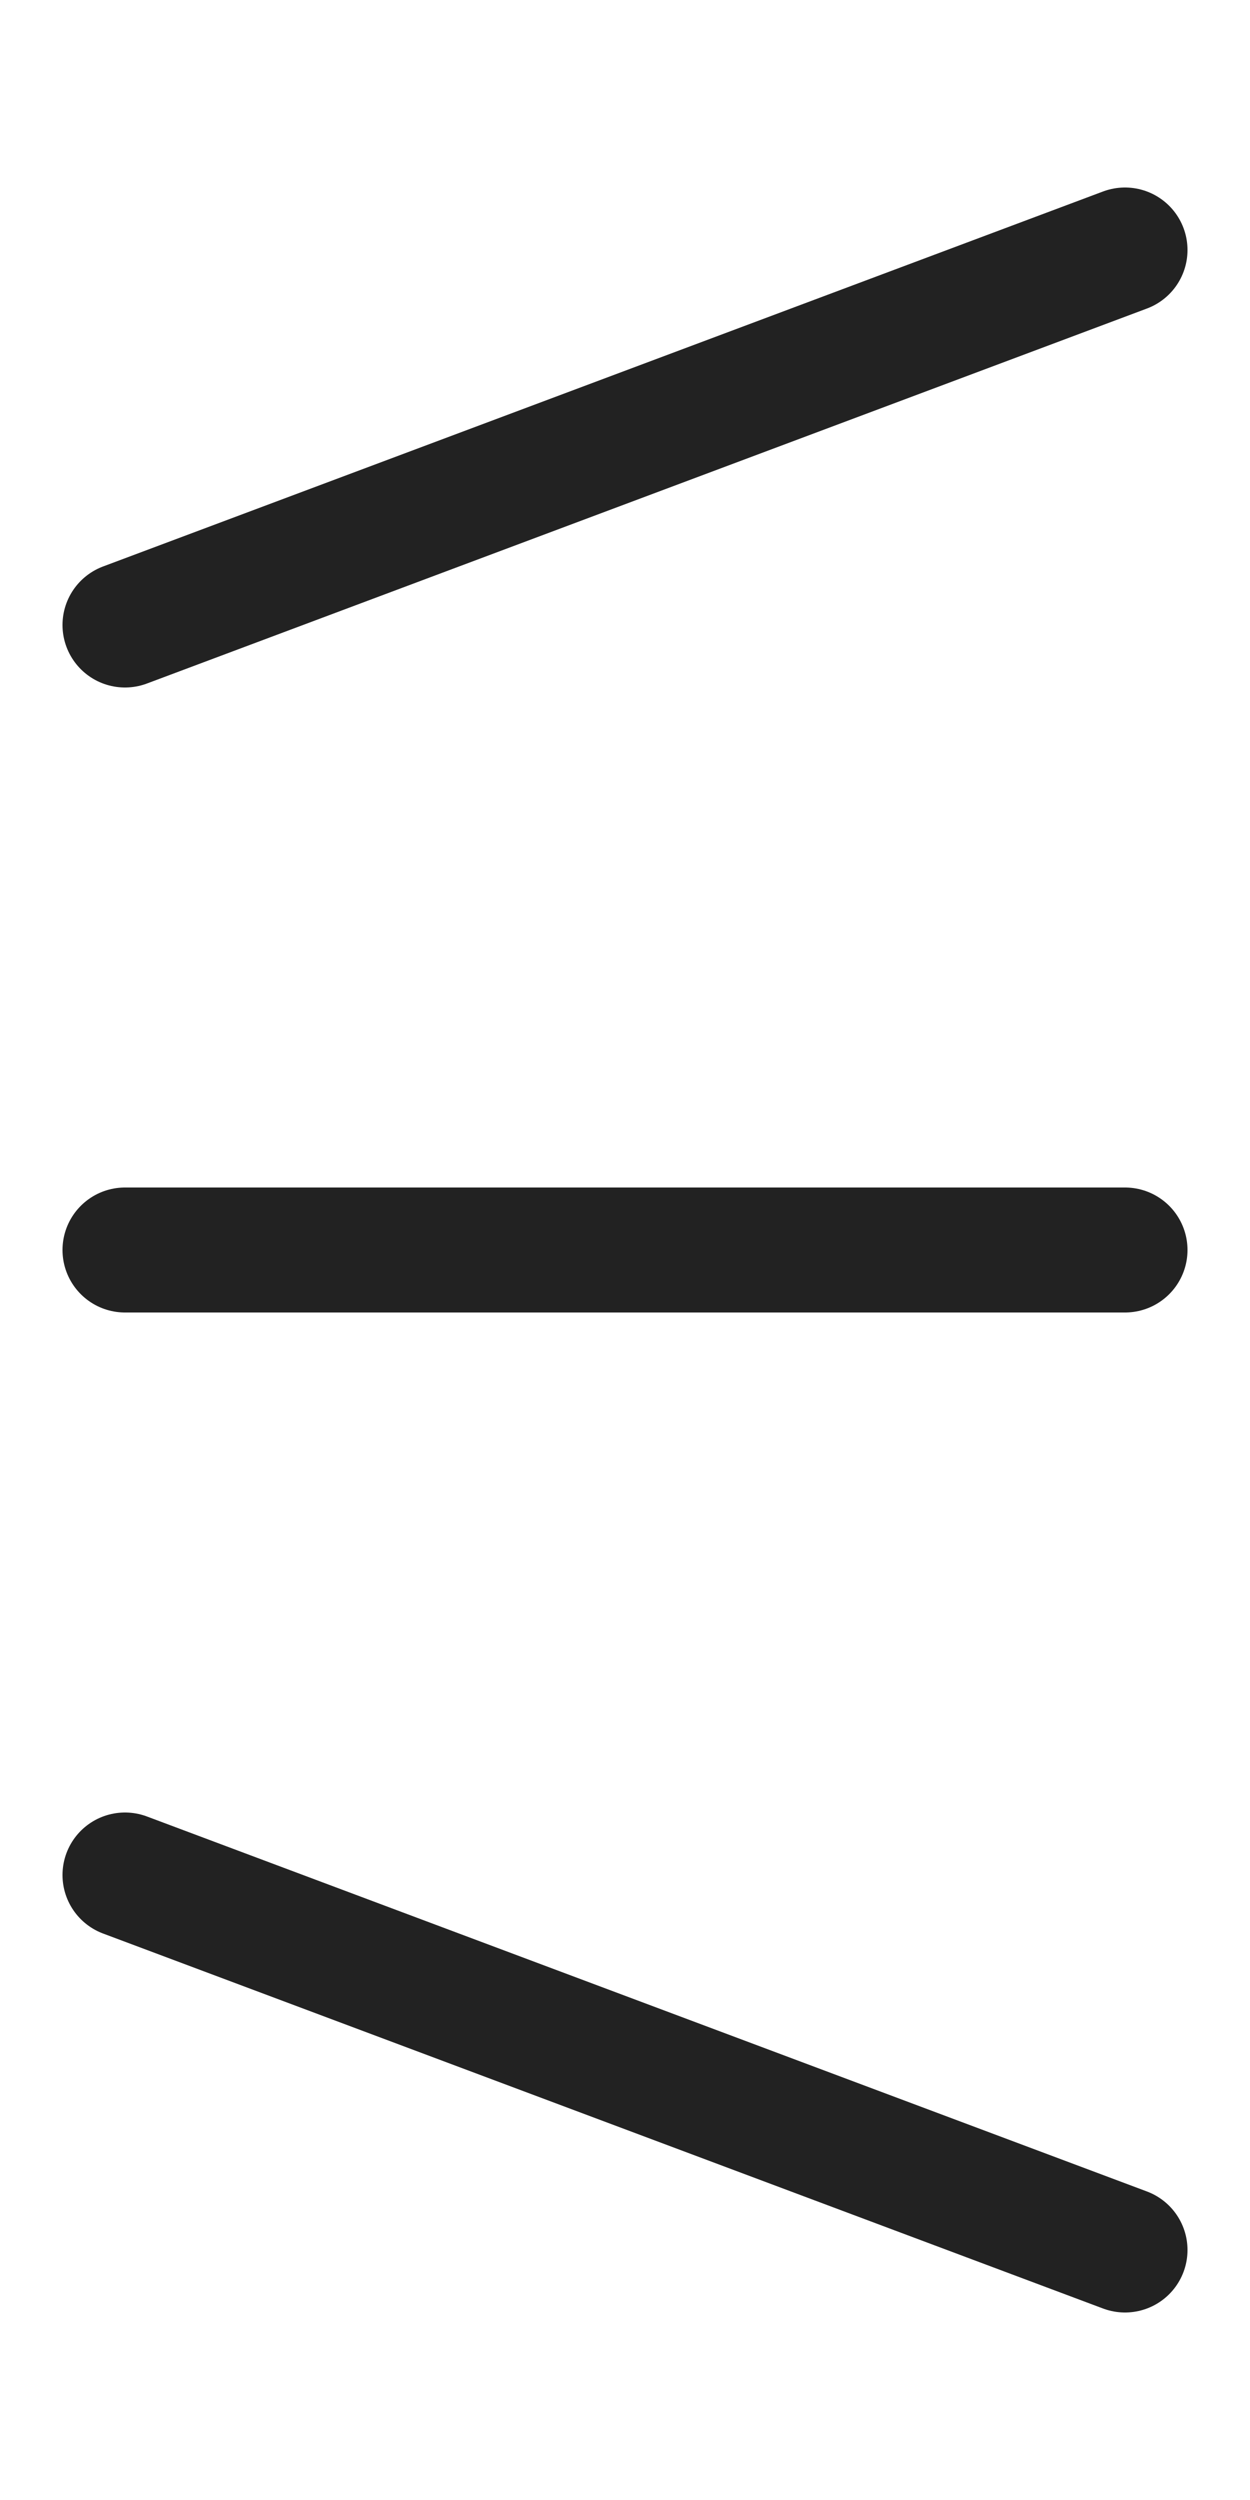 <?xml version="1.0" encoding="UTF-8"?> <svg xmlns="http://www.w3.org/2000/svg" width="5" height="10" viewBox="0 0 5 10" fill="none"><path d="M0.5 5H4.5" stroke="#222222" stroke-width="0.5" stroke-linecap="round"></path><path d="M0.5 2.5L4.5 1" stroke="#222222" stroke-width="0.5" stroke-linecap="round"></path><path d="M0.5 7.5L4.5 9" stroke="#222222" stroke-width="0.5" stroke-linecap="round"></path></svg> 